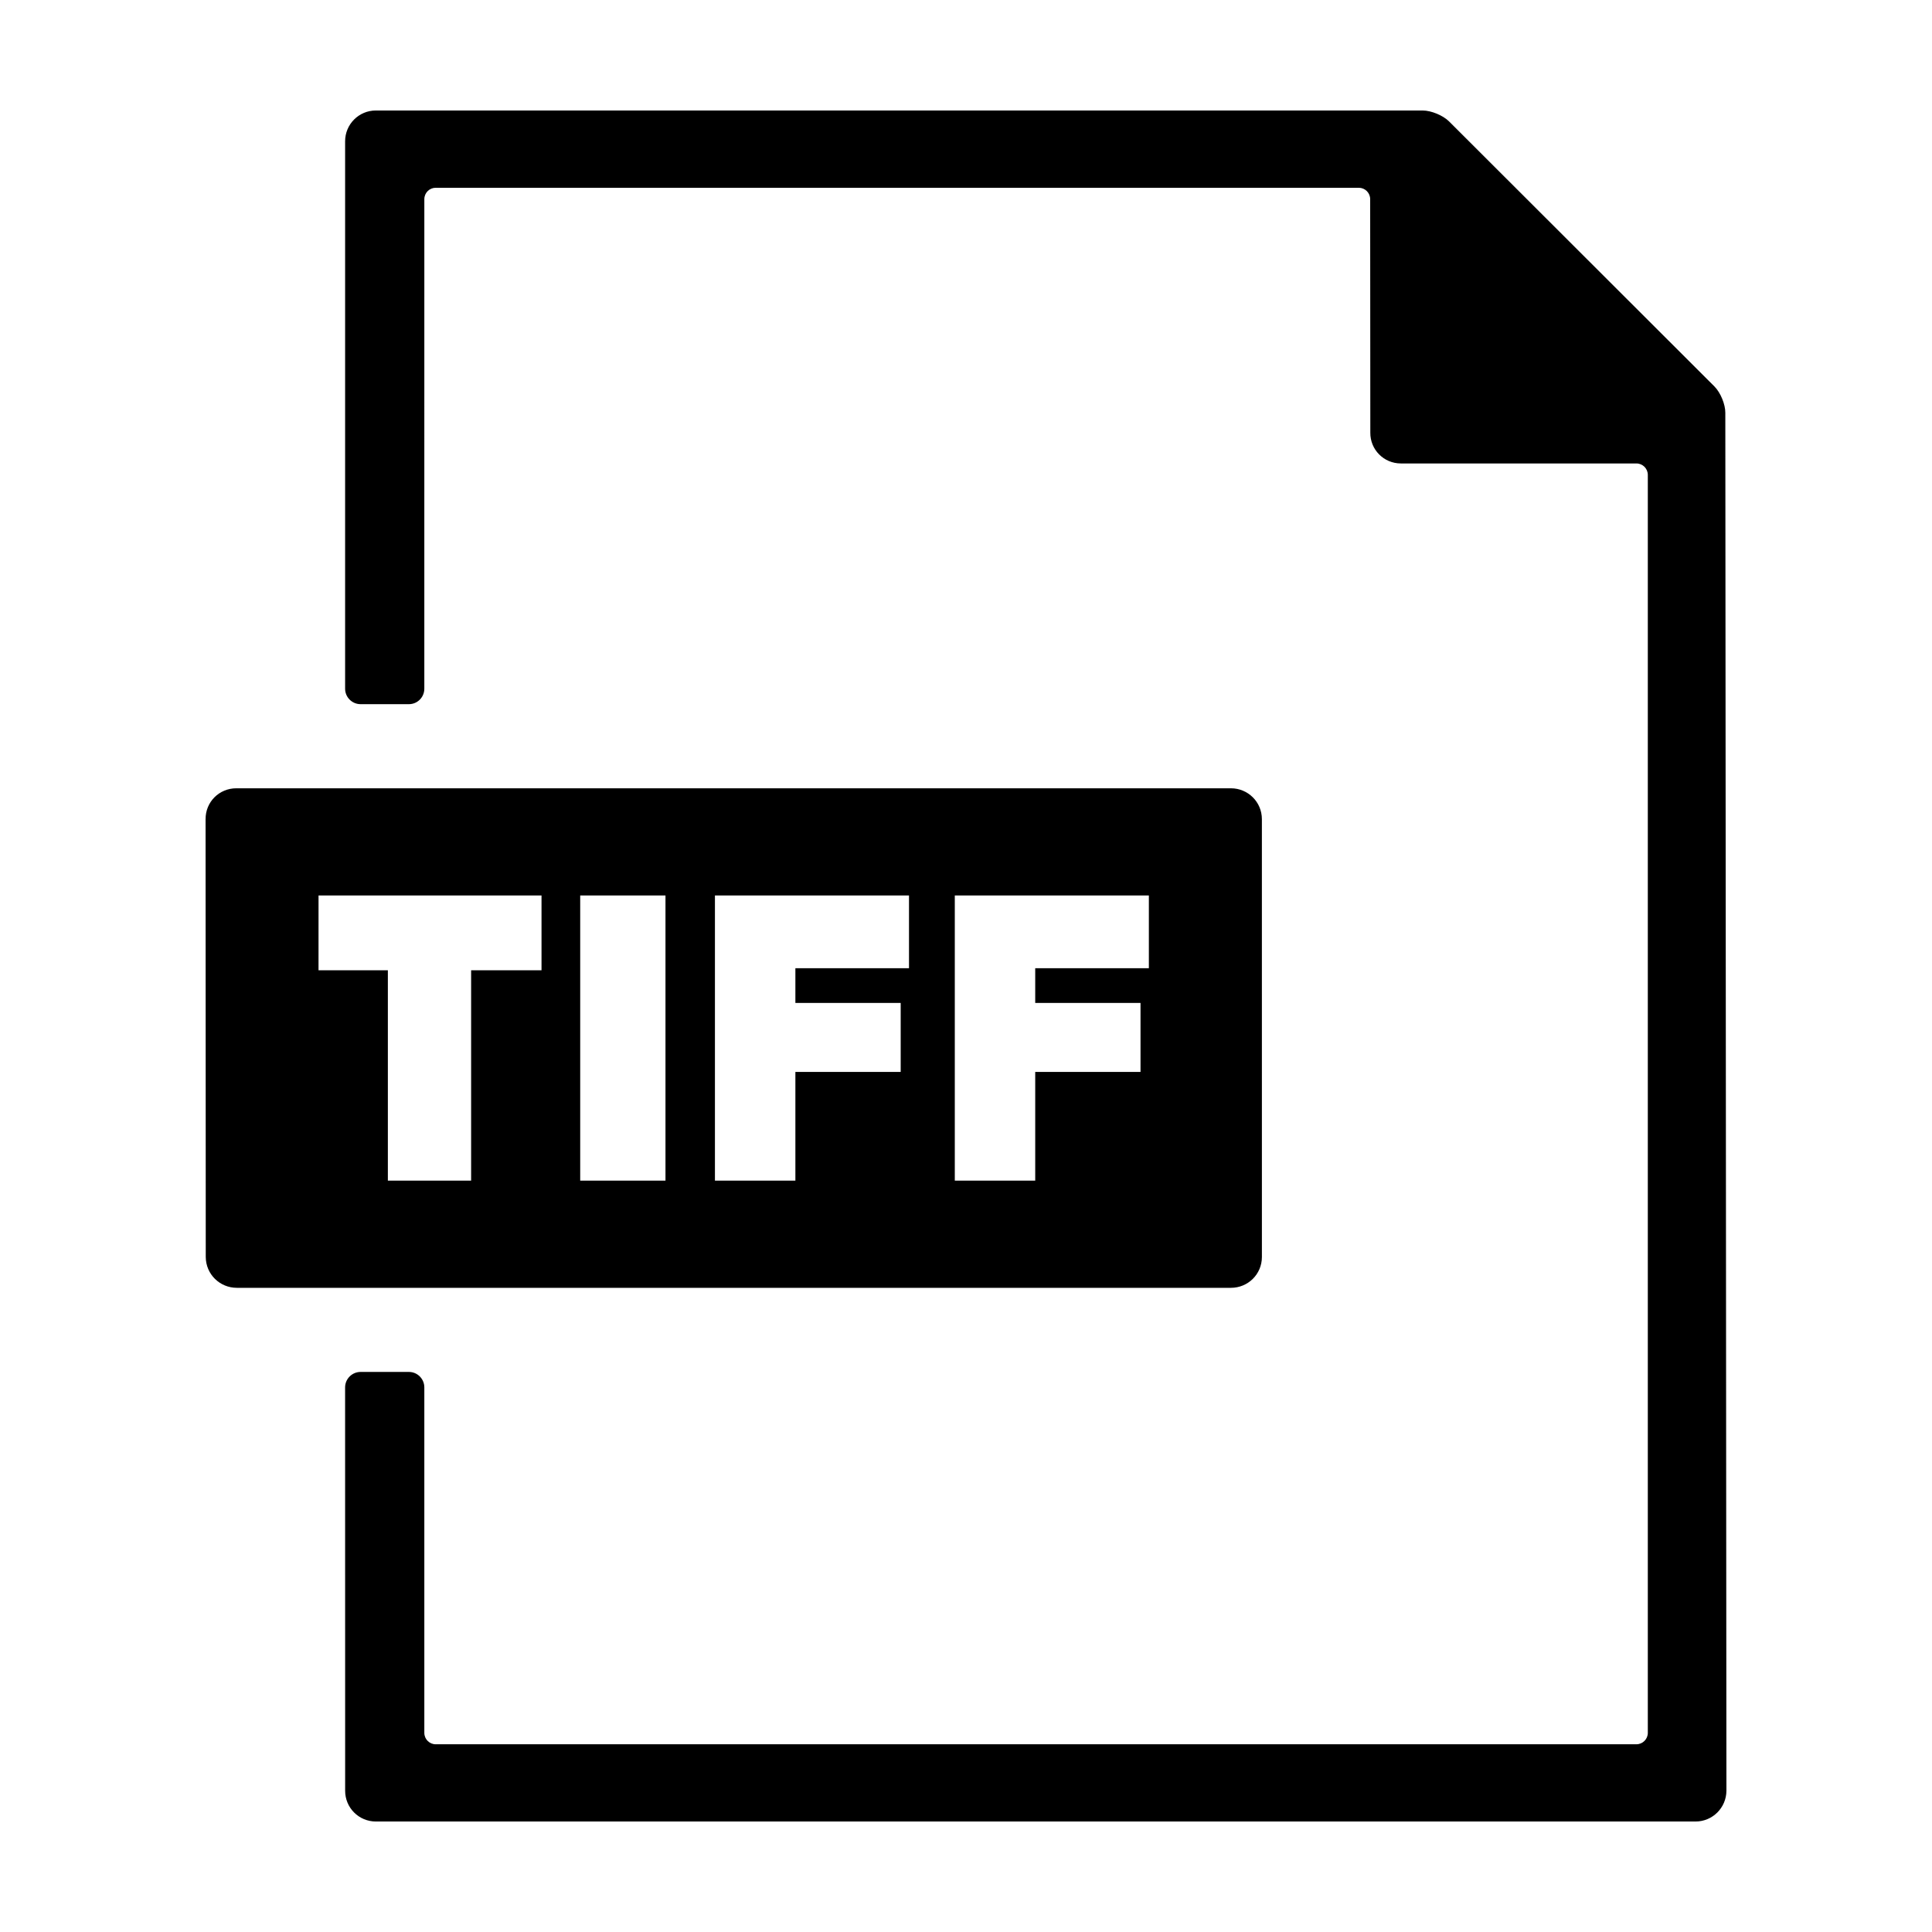 <?xml version="1.0" encoding="UTF-8"?>
<!-- Uploaded to: SVG Repo, www.svgrepo.com, Generator: SVG Repo Mixer Tools -->
<svg fill="#000000" width="800px" height="800px" version="1.1" viewBox="144 144 512 512" xmlns="http://www.w3.org/2000/svg">
 <g>
  <path d="m198.48 361.09 0.047 116.02c0.031 4.586 3.715 8.176 8.246 8.176h263.44c4.516 0 8.203-3.594 8.203-8.176l-0.004-116.02c0-4.559-3.688-8.184-8.203-8.184h-263.59c-4.531 0-8.172 3.621-8.137 8.184zm198.55 20.215h51.43v19.277h-30.117v9.203h27.906v18.293h-27.906v28.797h-21.312zm-63.566 0h51.43v19.277h-30.109v9.203h27.906v18.293h-27.906v28.797h-21.32zm-35.703 0h22.598v75.57h-22.598zm-69.355 0h59.102v19.824h-18.656v55.746l-22.066 0.004v-55.746h-18.375l0.004-19.828z"/>
  <path d="m598.36 246.43-70.355-70.266c-1.594-1.582-4.723-2.883-6.988-2.883h-277.41c-4.523 0-8.156 3.668-8.148 8.172v145.06c0 2.262 1.84 4.098 4.098 4.098h12.82c2.242 0 4.074-1.828 4.074-4.098l0.004-129.73c0-1.684 1.359-3.023 3.023-3.023h244.61c1.672 0 3.023 1.34 3.023 3.023l0.039 61.863c-0.051 4.519 3.582 8.172 8.098 8.172h62.418c1.664 0 3.023 1.355 3.023 3.027v333.38c0 1.672-1.359 3.023-3.023 3.023l-318.19 0.004c-1.664 0-3.023-1.352-3.023-3.023v-91.555c0-2.258-1.828-4.098-4.074-4.098h-12.82c-2.254 0-4.098 1.832-4.102 4.098l0.012 106.88c-0.012 4.512 3.621 8.164 8.145 8.164h349.72c4.516 0 8.168-3.652 8.188-8.168l-0.293-365.15c0.02-2.242-1.277-5.371-2.863-6.957z"/>
 </g>
</svg>